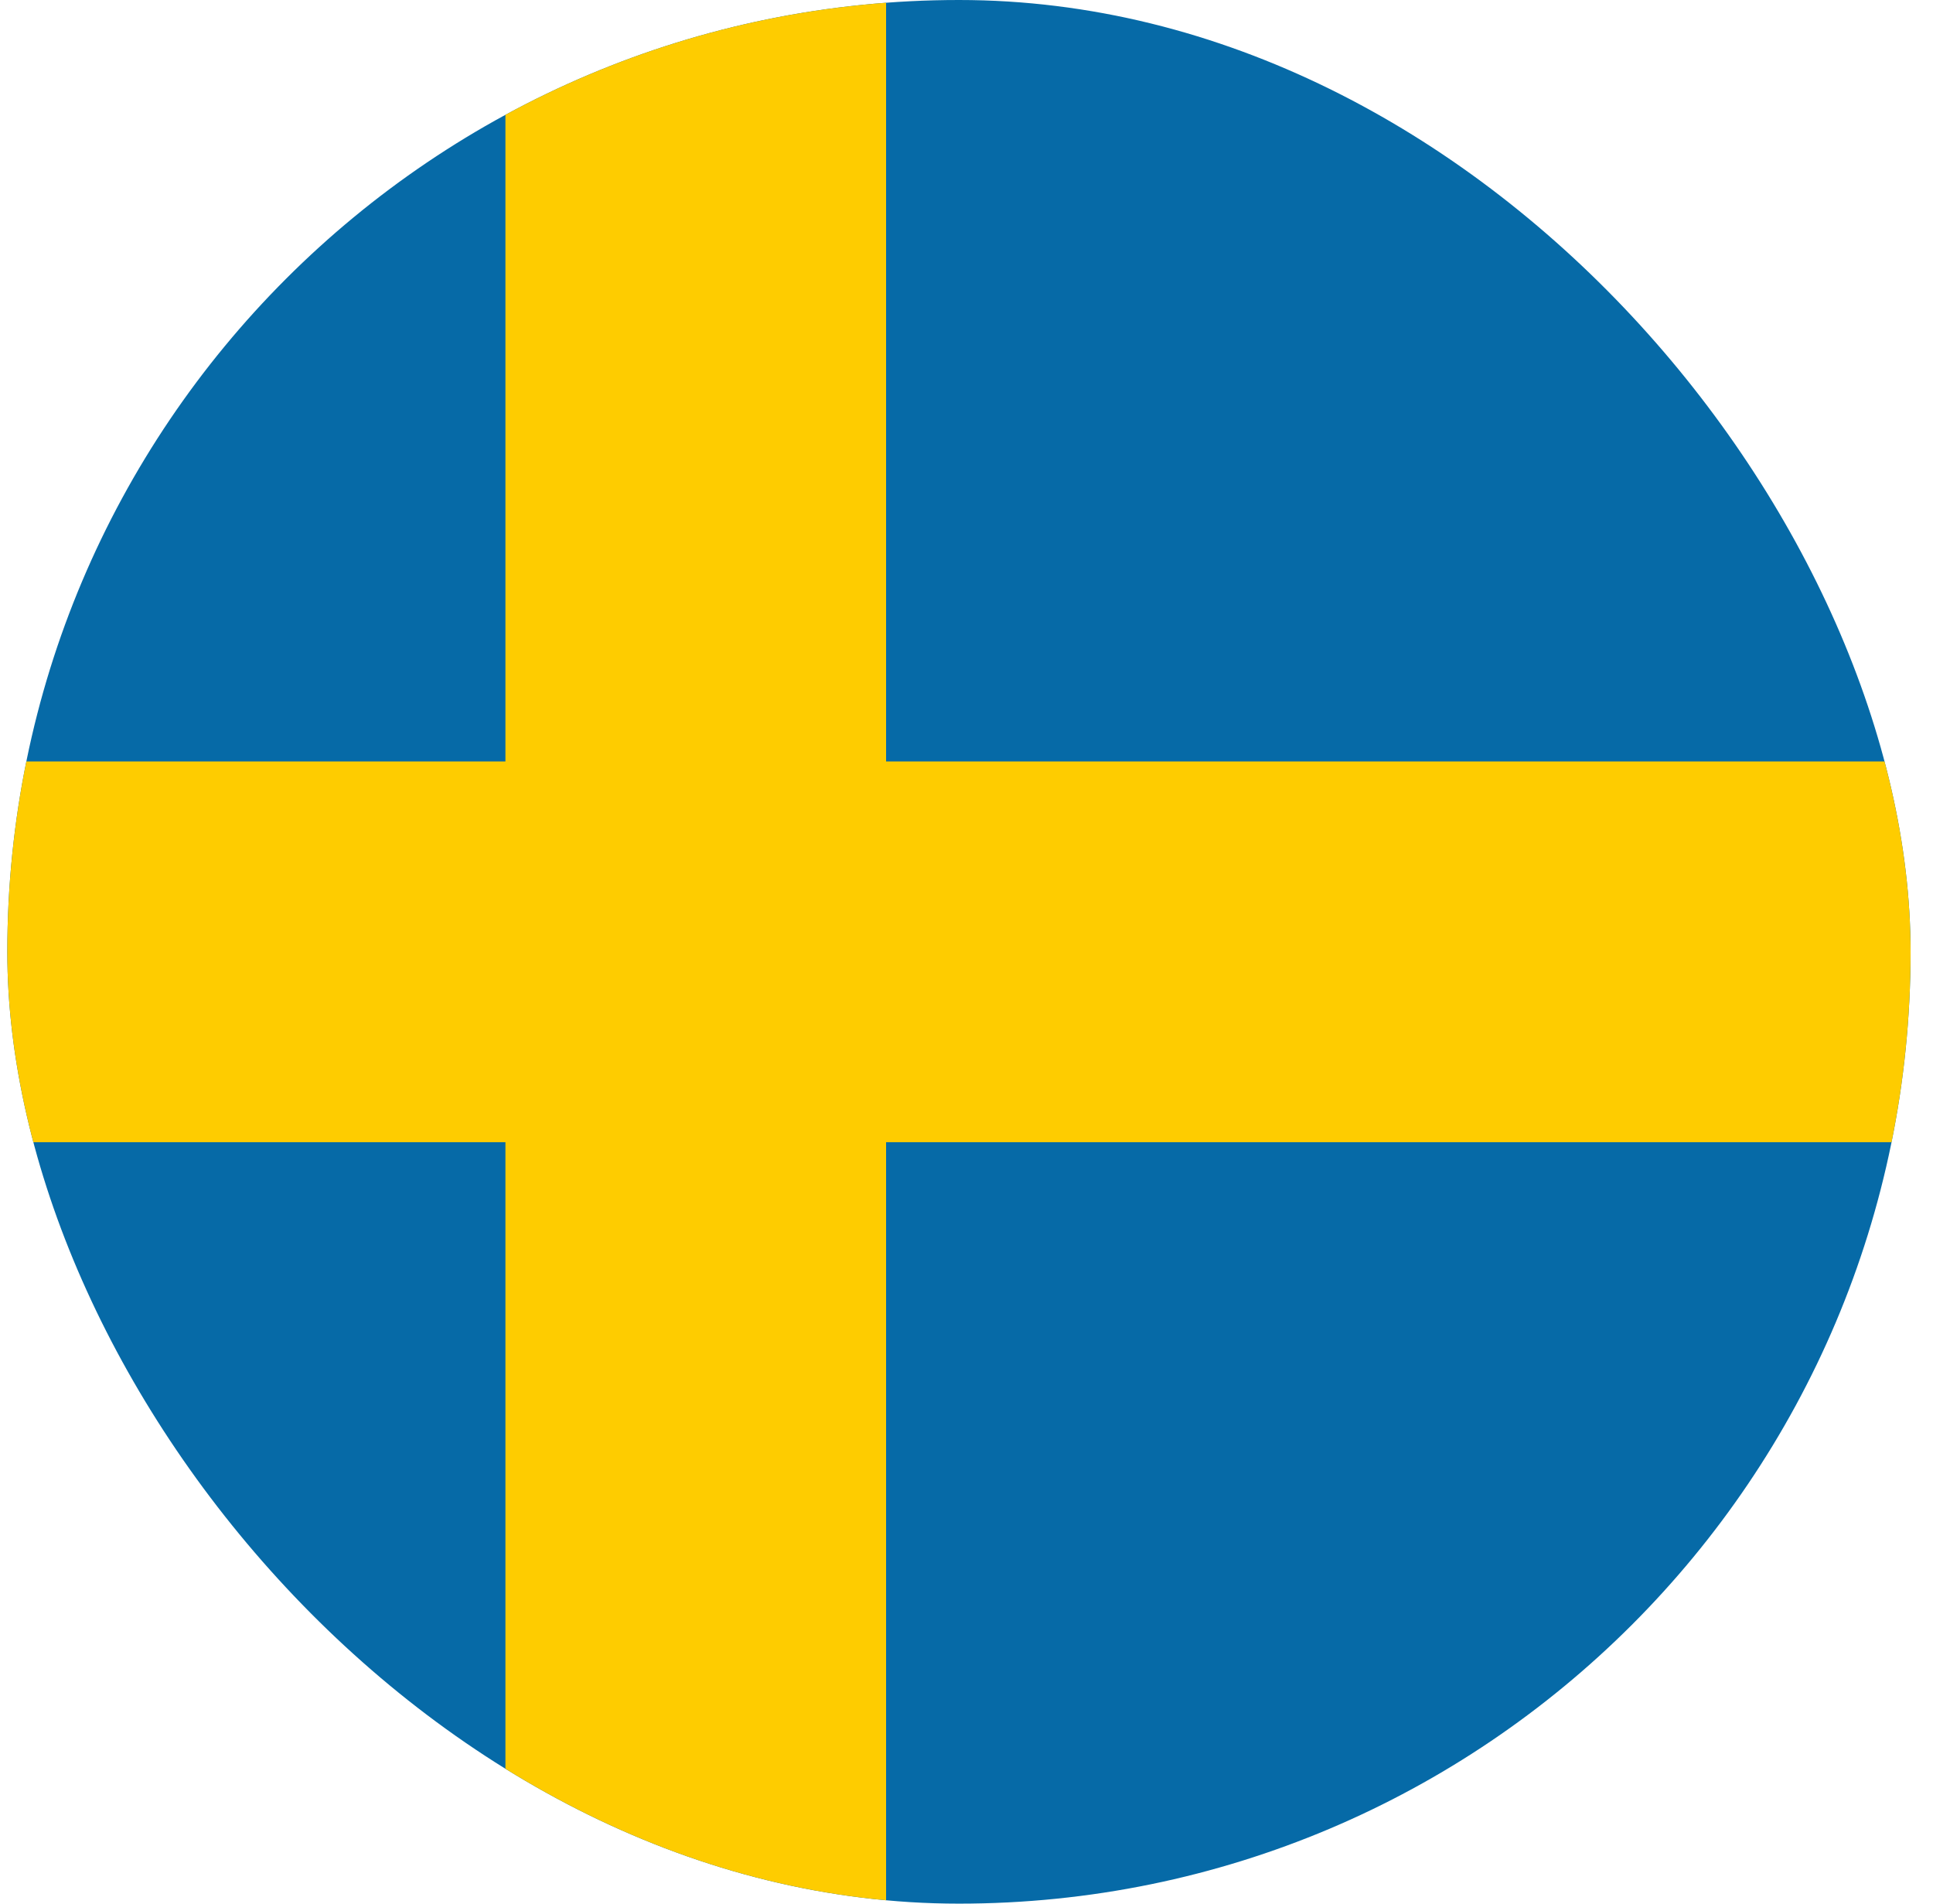 <svg width="65" height="64" viewBox="0 0 65 64" fill="none" xmlns="http://www.w3.org/2000/svg">
<g id="Rounded=Sweden (SE)">
<g clip-path="url(#clip0_5644_228053)">
<path id="Vector" d="M0.246 0H64.246V64H0.246V0Z" fill="#066AA7"/>
<path id="Vector_2" d="M0.246 25.6H64.246V38.4H0.246V25.6Z" fill="#FECC00"/>
<path id="Vector_3" d="M16.996 0H29.796V64H16.996V0Z" fill="#FECC00"/>
</g>
</g>
<defs>
<clipPath id="clip0_5644_228053">
<rect x="0.246" width="64" height="64" rx="32" fill="white"/>
</clipPath>
</defs>
</svg>
